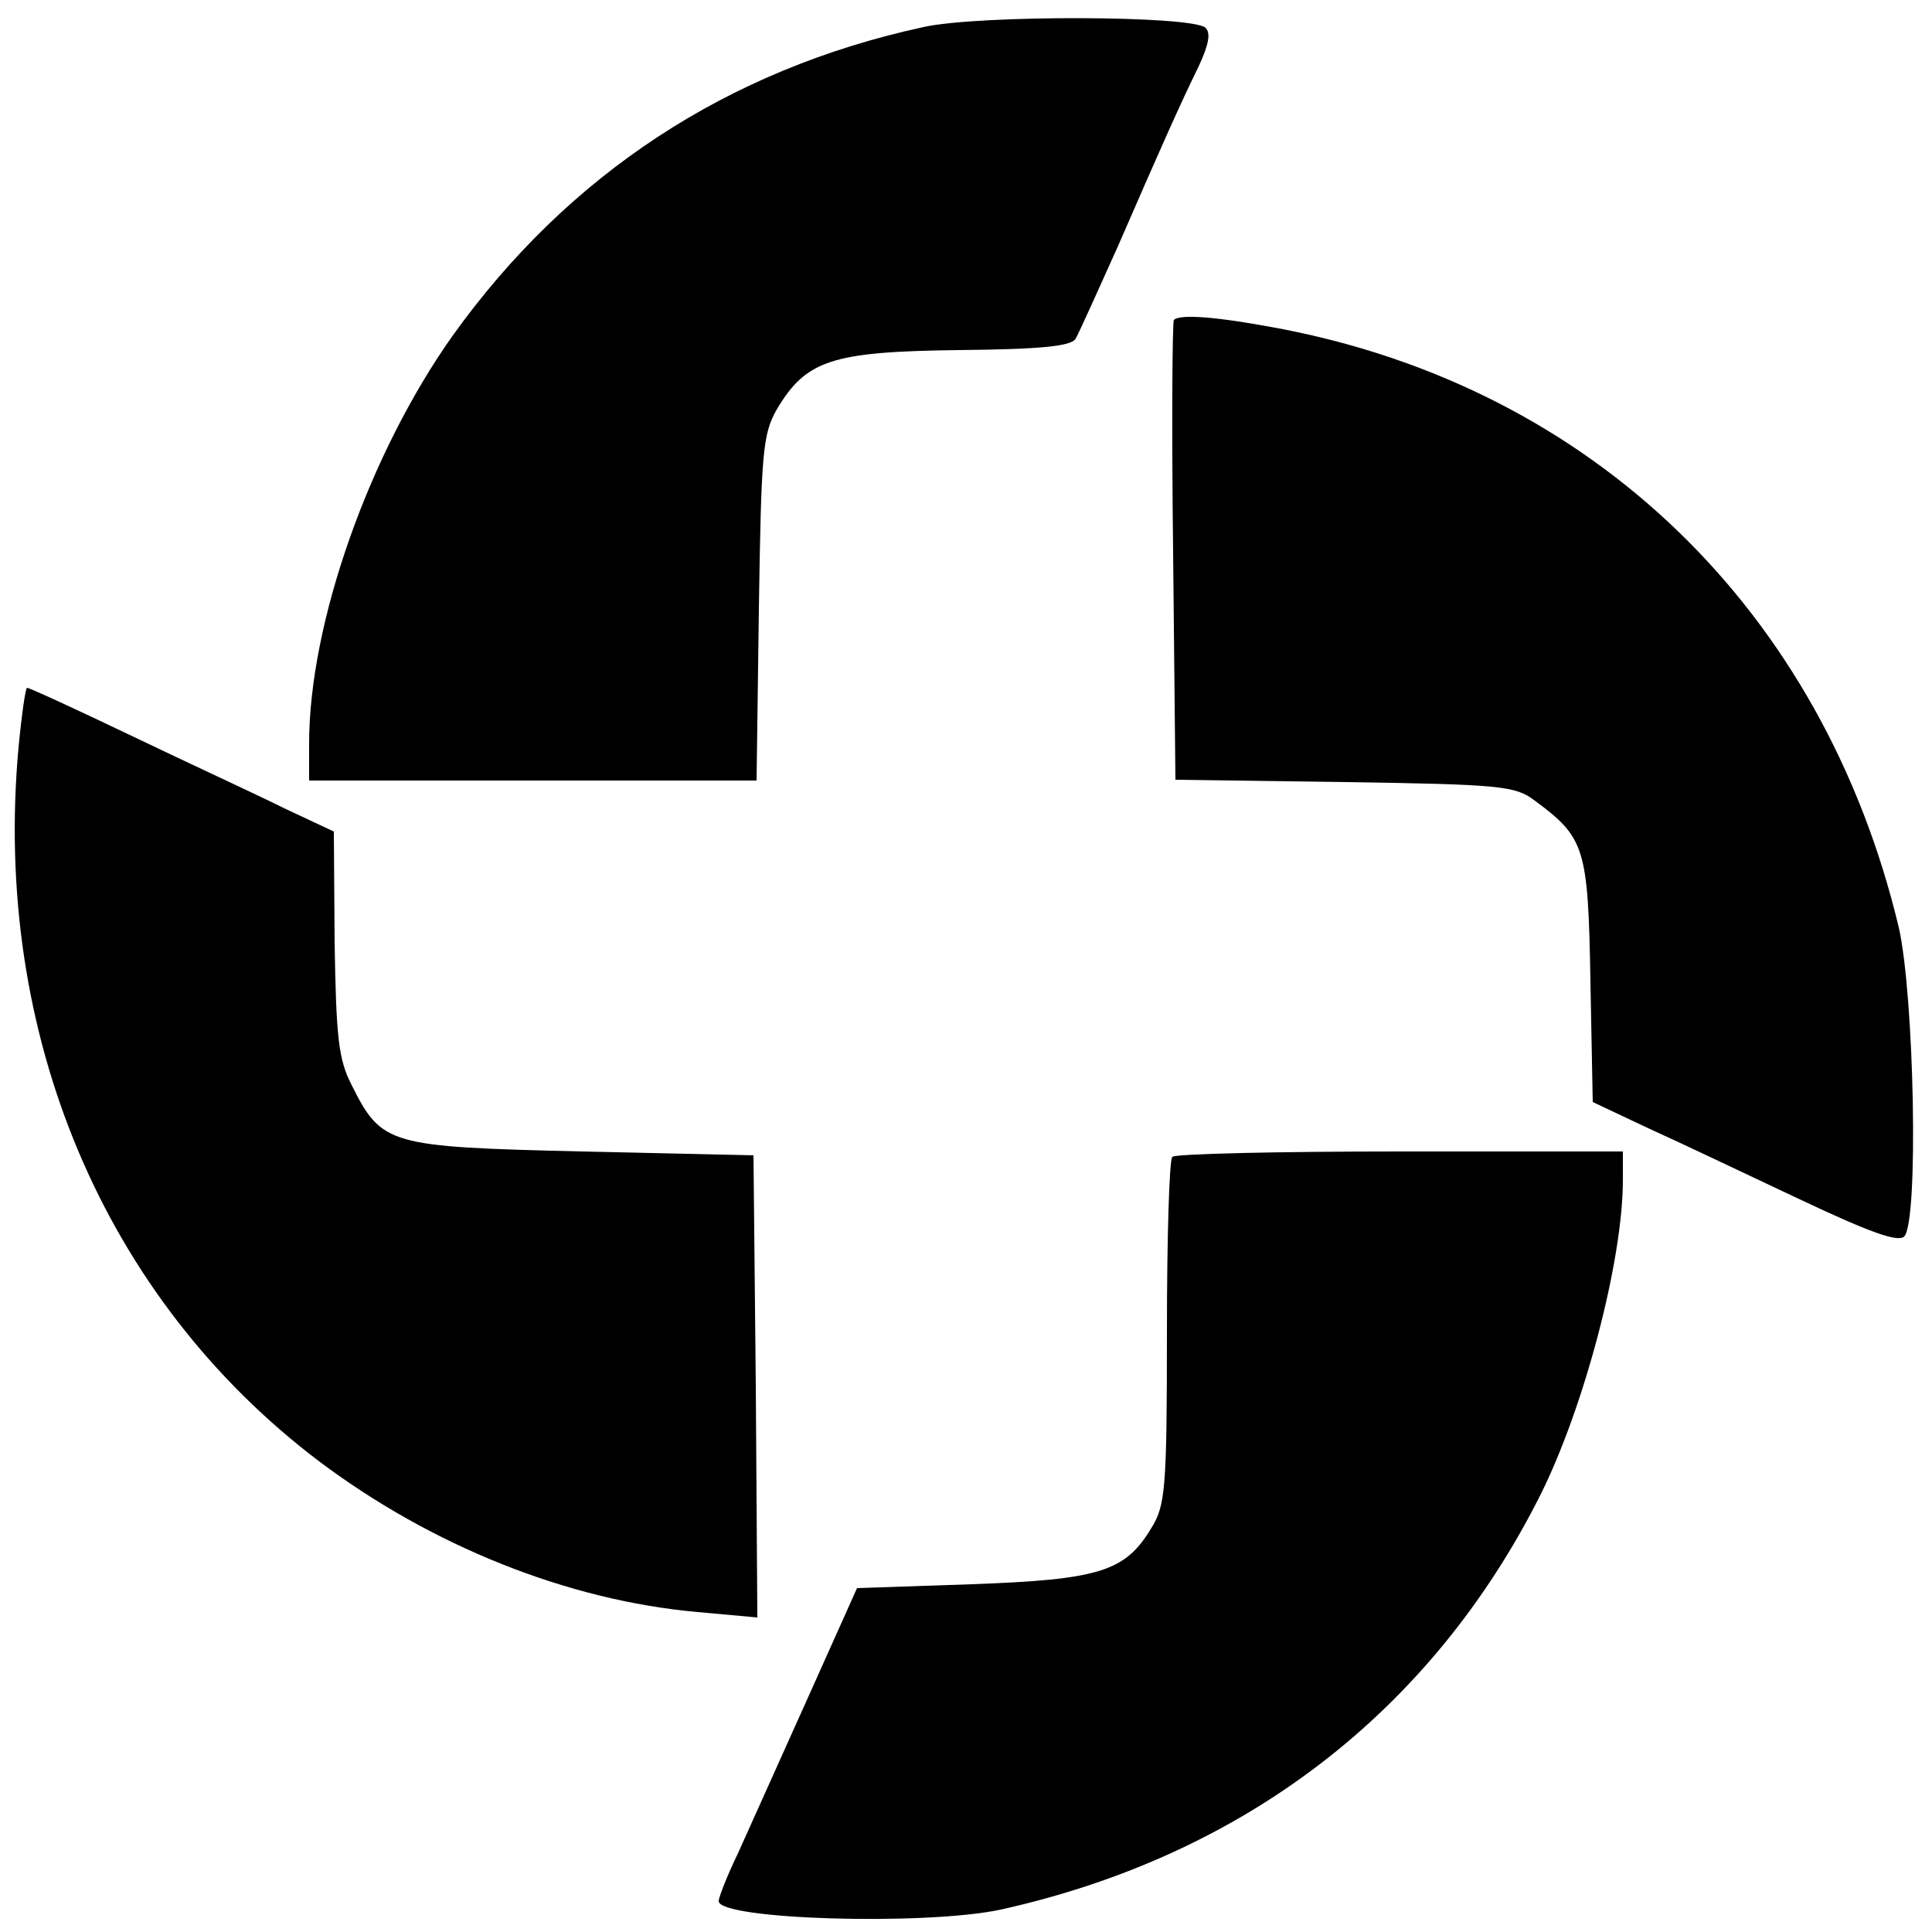 <?xml version="1.0" standalone="no"?>
<!DOCTYPE svg PUBLIC "-//W3C//DTD SVG 20010904//EN"
 "http://www.w3.org/TR/2001/REC-SVG-20010904/DTD/svg10.dtd">
<svg version="1.0" xmlns="http://www.w3.org/2000/svg"
 width="250pt" height="250pt" viewBox="0 0 250 250"
 preserveAspectRatio="xMidYMid meet">

<g transform="translate(0,250) scale(0.1,-0.1)"
fill="#000000" stroke="none">
<path d="M1195 2465 c-254 -55 -460 -191 -609 -399 -108 -152 -186 -372 -186
-528 l0 -48 289 0 290 0 3 223 c3 202 5 225 23 257 38 64 71 75 235 77 107 1
147 5 152 15 4 7 28 60 54 118 60 138 82 187 105 234 13 28 16 43 9 50 -16 16
-293 17 -365 1z"/>
<path d="M1519 2086 c-2 -2 -3 -137 -1 -300 l3 -295 219 -3 c203 -3 221 -5
246 -24 65 -48 69 -61 72 -233 l3 -157 72 -34 c40 -18 128 -60 196 -92 89 -42
127 -56 135 -48 19 19 13 312 -7 400 -98 410 -396 698 -802 775 -79 15 -128
19 -136 11z"/>
<path d="M24 1533 c-34 -371 110 -713 389 -924 145 -109 321 -180 490 -195
l77 -7 -2 299 -3 299 -222 5 c-250 6 -259 8 -298 86 -17 33 -20 61 -22 184
l-1 144 -64 30 c-34 17 -123 58 -196 93 -73 35 -134 63 -137 63 -2 0 -7 -35
-11 -77z"/>
<path d="M1517 1003 c-4 -3 -7 -106 -7 -227 0 -202 -2 -224 -20 -253 -34 -57
-68 -67 -233 -73 l-148 -5 -65 -145 c-36 -80 -76 -169 -89 -198 -14 -29 -25
-57 -25 -62 0 -24 267 -32 365 -11 315 70 557 256 698 536 57 114 107 304 107
408 l0 37 -288 0 c-159 0 -292 -3 -295 -7z"/>
</g>
</svg>
